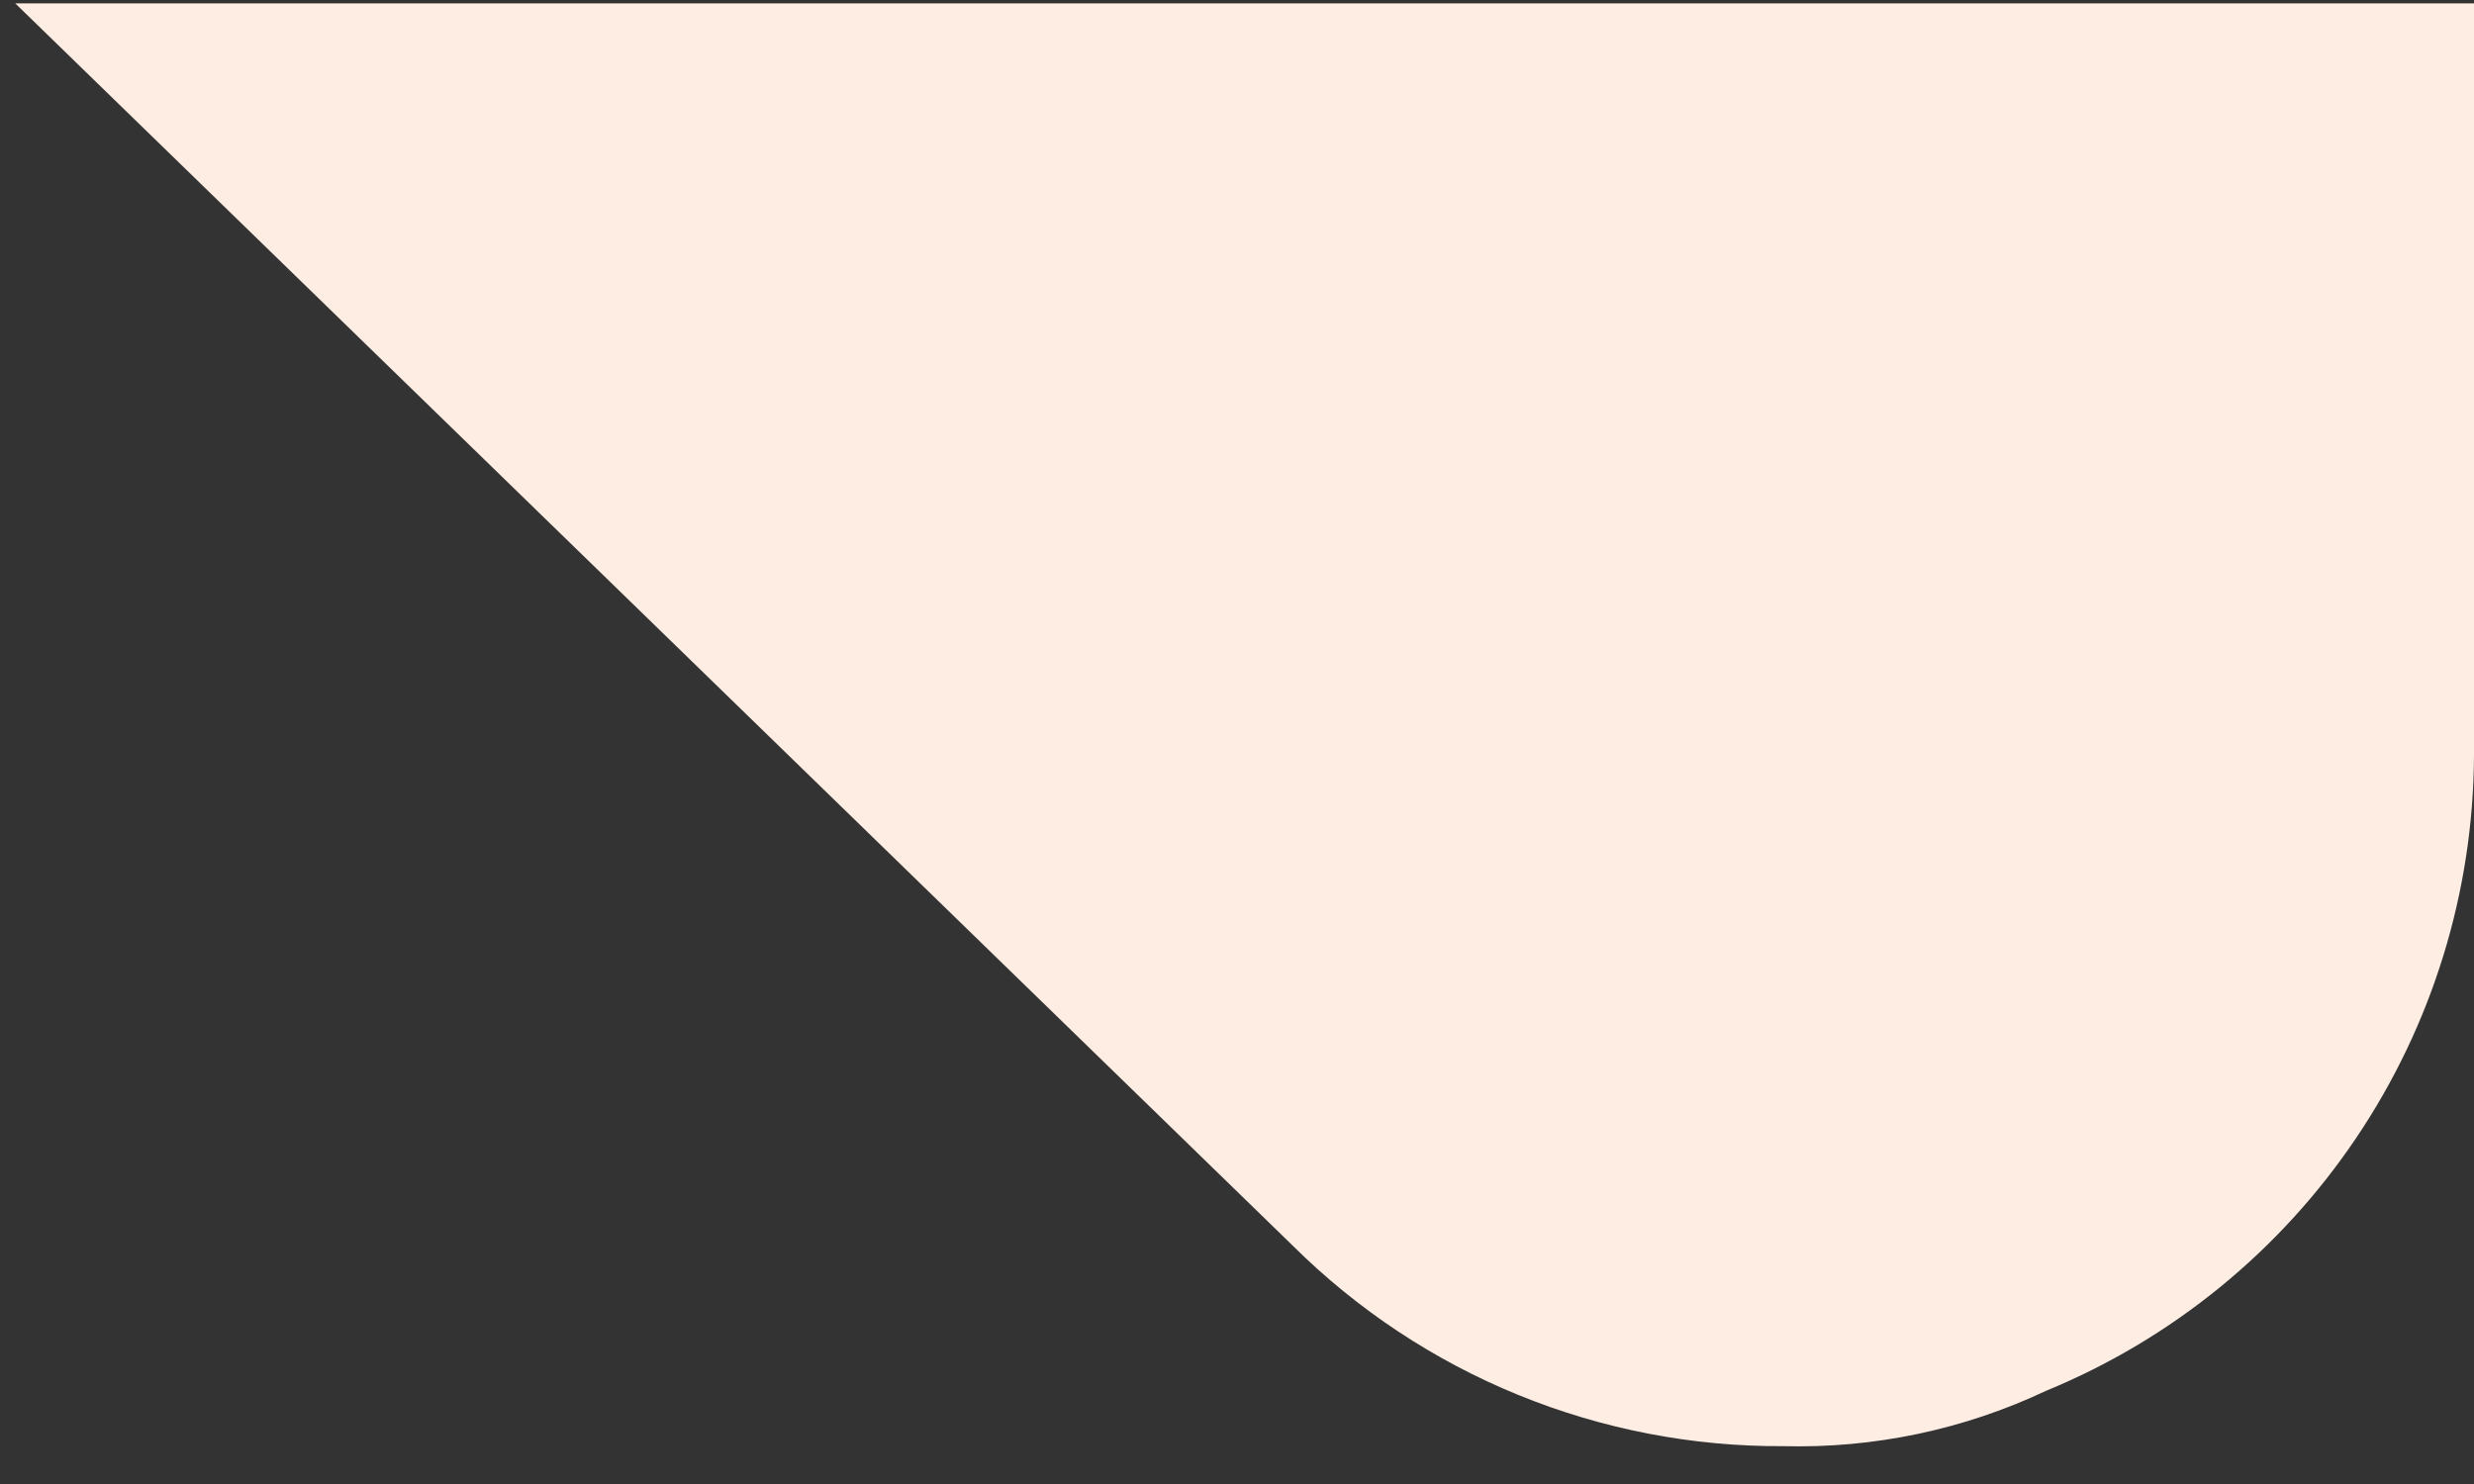 <svg width="60" height="36" viewBox="0 0 60 36" fill="none" xmlns="http://www.w3.org/2000/svg">
<rect x="0" y="0" width="60" height="36" fill="#333333" stroke="none"/>
<g clip-path="url(#clip0_2046_1102)">
<path d="M60 0.082V18.332C59.983 21.639 58.989 24.867 57.14 27.609C55.292 30.352 52.674 32.485 49.615 33.742C47.627 34.68 45.447 35.139 43.25 35.082C41.046 35.095 38.86 34.672 36.82 33.839C34.779 33.005 32.923 31.777 31.358 30.224L0.37 0.082H60Z" fill="#FDEDE3"/>
</g>
<defs>
<clipPath id="clip0_2046_1102">
<rect width="59.63" height="35.005" fill="white" transform="matrix(-1 0 0 1 60 0.082)"/>
</clipPath>
</defs>
</svg>
